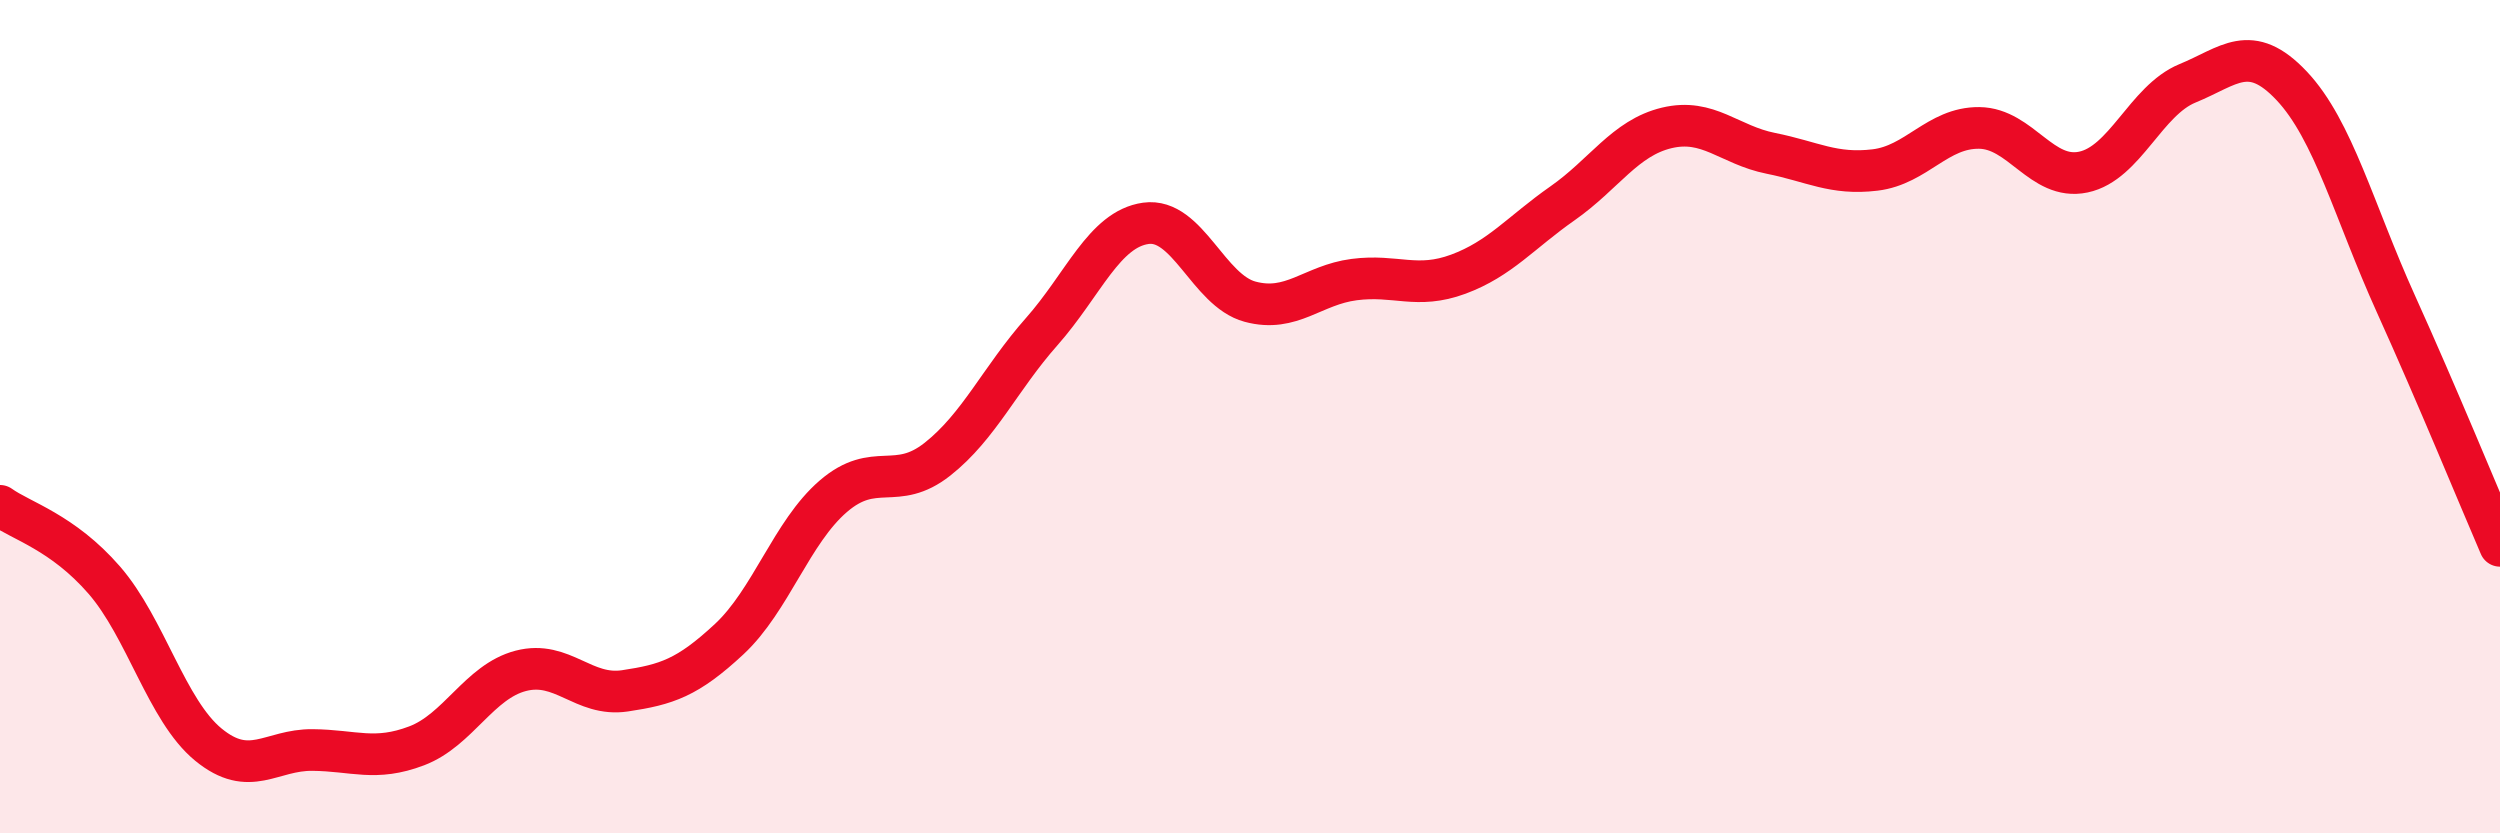 
    <svg width="60" height="20" viewBox="0 0 60 20" xmlns="http://www.w3.org/2000/svg">
      <path
        d="M 0,12.14 C 0.5,12.5 1.5,12.77 2.5,13.92 C 3.5,15.07 4,17.05 5,17.87 C 6,18.69 6.5,17.99 7.5,18 C 8.5,18.01 9,18.28 10,17.9 C 11,17.52 11.5,16.36 12.5,16.1 C 13.5,15.84 14,16.73 15,16.58 C 16,16.43 16.5,16.27 17.5,15.34 C 18.5,14.41 19,12.77 20,11.91 C 21,11.05 21.5,11.81 22.5,11.02 C 23.5,10.23 24,9.09 25,7.96 C 26,6.83 26.5,5.5 27.5,5.36 C 28.5,5.22 29,6.97 30,7.24 C 31,7.51 31.5,6.84 32.5,6.71 C 33.5,6.58 34,6.95 35,6.58 C 36,6.21 36.5,5.58 37.5,4.88 C 38.5,4.18 39,3.31 40,3.07 C 41,2.83 41.5,3.48 42.5,3.68 C 43.5,3.88 44,4.2 45,4.08 C 46,3.96 46.5,3.06 47.5,3.07 C 48.5,3.08 49,4.34 50,4.13 C 51,3.92 51.5,2.41 52.5,2 C 53.5,1.59 54,1 55,2.06 C 56,3.12 56.5,5.08 57.5,7.29 C 58.5,9.5 59.5,11.94 60,13.1L60 20L0 20Z"
        fill="#EB0A25"
        opacity="0.1"
        stroke-linecap="round"
        stroke-linejoin="round"
      />
      <path
        d="M 0,12.14 C 0.5,12.5 1.5,12.77 2.5,13.92 C 3.5,15.07 4,17.05 5,17.87 C 6,18.69 6.5,17.99 7.5,18 C 8.5,18.01 9,18.28 10,17.9 C 11,17.52 11.5,16.36 12.5,16.1 C 13.5,15.84 14,16.73 15,16.58 C 16,16.43 16.5,16.27 17.5,15.34 C 18.5,14.41 19,12.77 20,11.91 C 21,11.05 21.5,11.81 22.5,11.02 C 23.5,10.23 24,9.09 25,7.96 C 26,6.83 26.5,5.5 27.5,5.36 C 28.5,5.22 29,6.97 30,7.24 C 31,7.51 31.5,6.84 32.5,6.71 C 33.5,6.58 34,6.95 35,6.58 C 36,6.21 36.5,5.58 37.5,4.88 C 38.5,4.18 39,3.31 40,3.07 C 41,2.83 41.5,3.48 42.5,3.68 C 43.5,3.88 44,4.2 45,4.08 C 46,3.96 46.5,3.06 47.5,3.07 C 48.5,3.08 49,4.34 50,4.13 C 51,3.92 51.5,2.41 52.5,2 C 53.5,1.59 54,1 55,2.06 C 56,3.12 56.5,5.08 57.5,7.29 C 58.5,9.5 59.5,11.94 60,13.1"
        stroke="#EB0A25"
        stroke-width="1"
        fill="none"
        stroke-linecap="round"
        stroke-linejoin="round"
      />
    </svg>
  